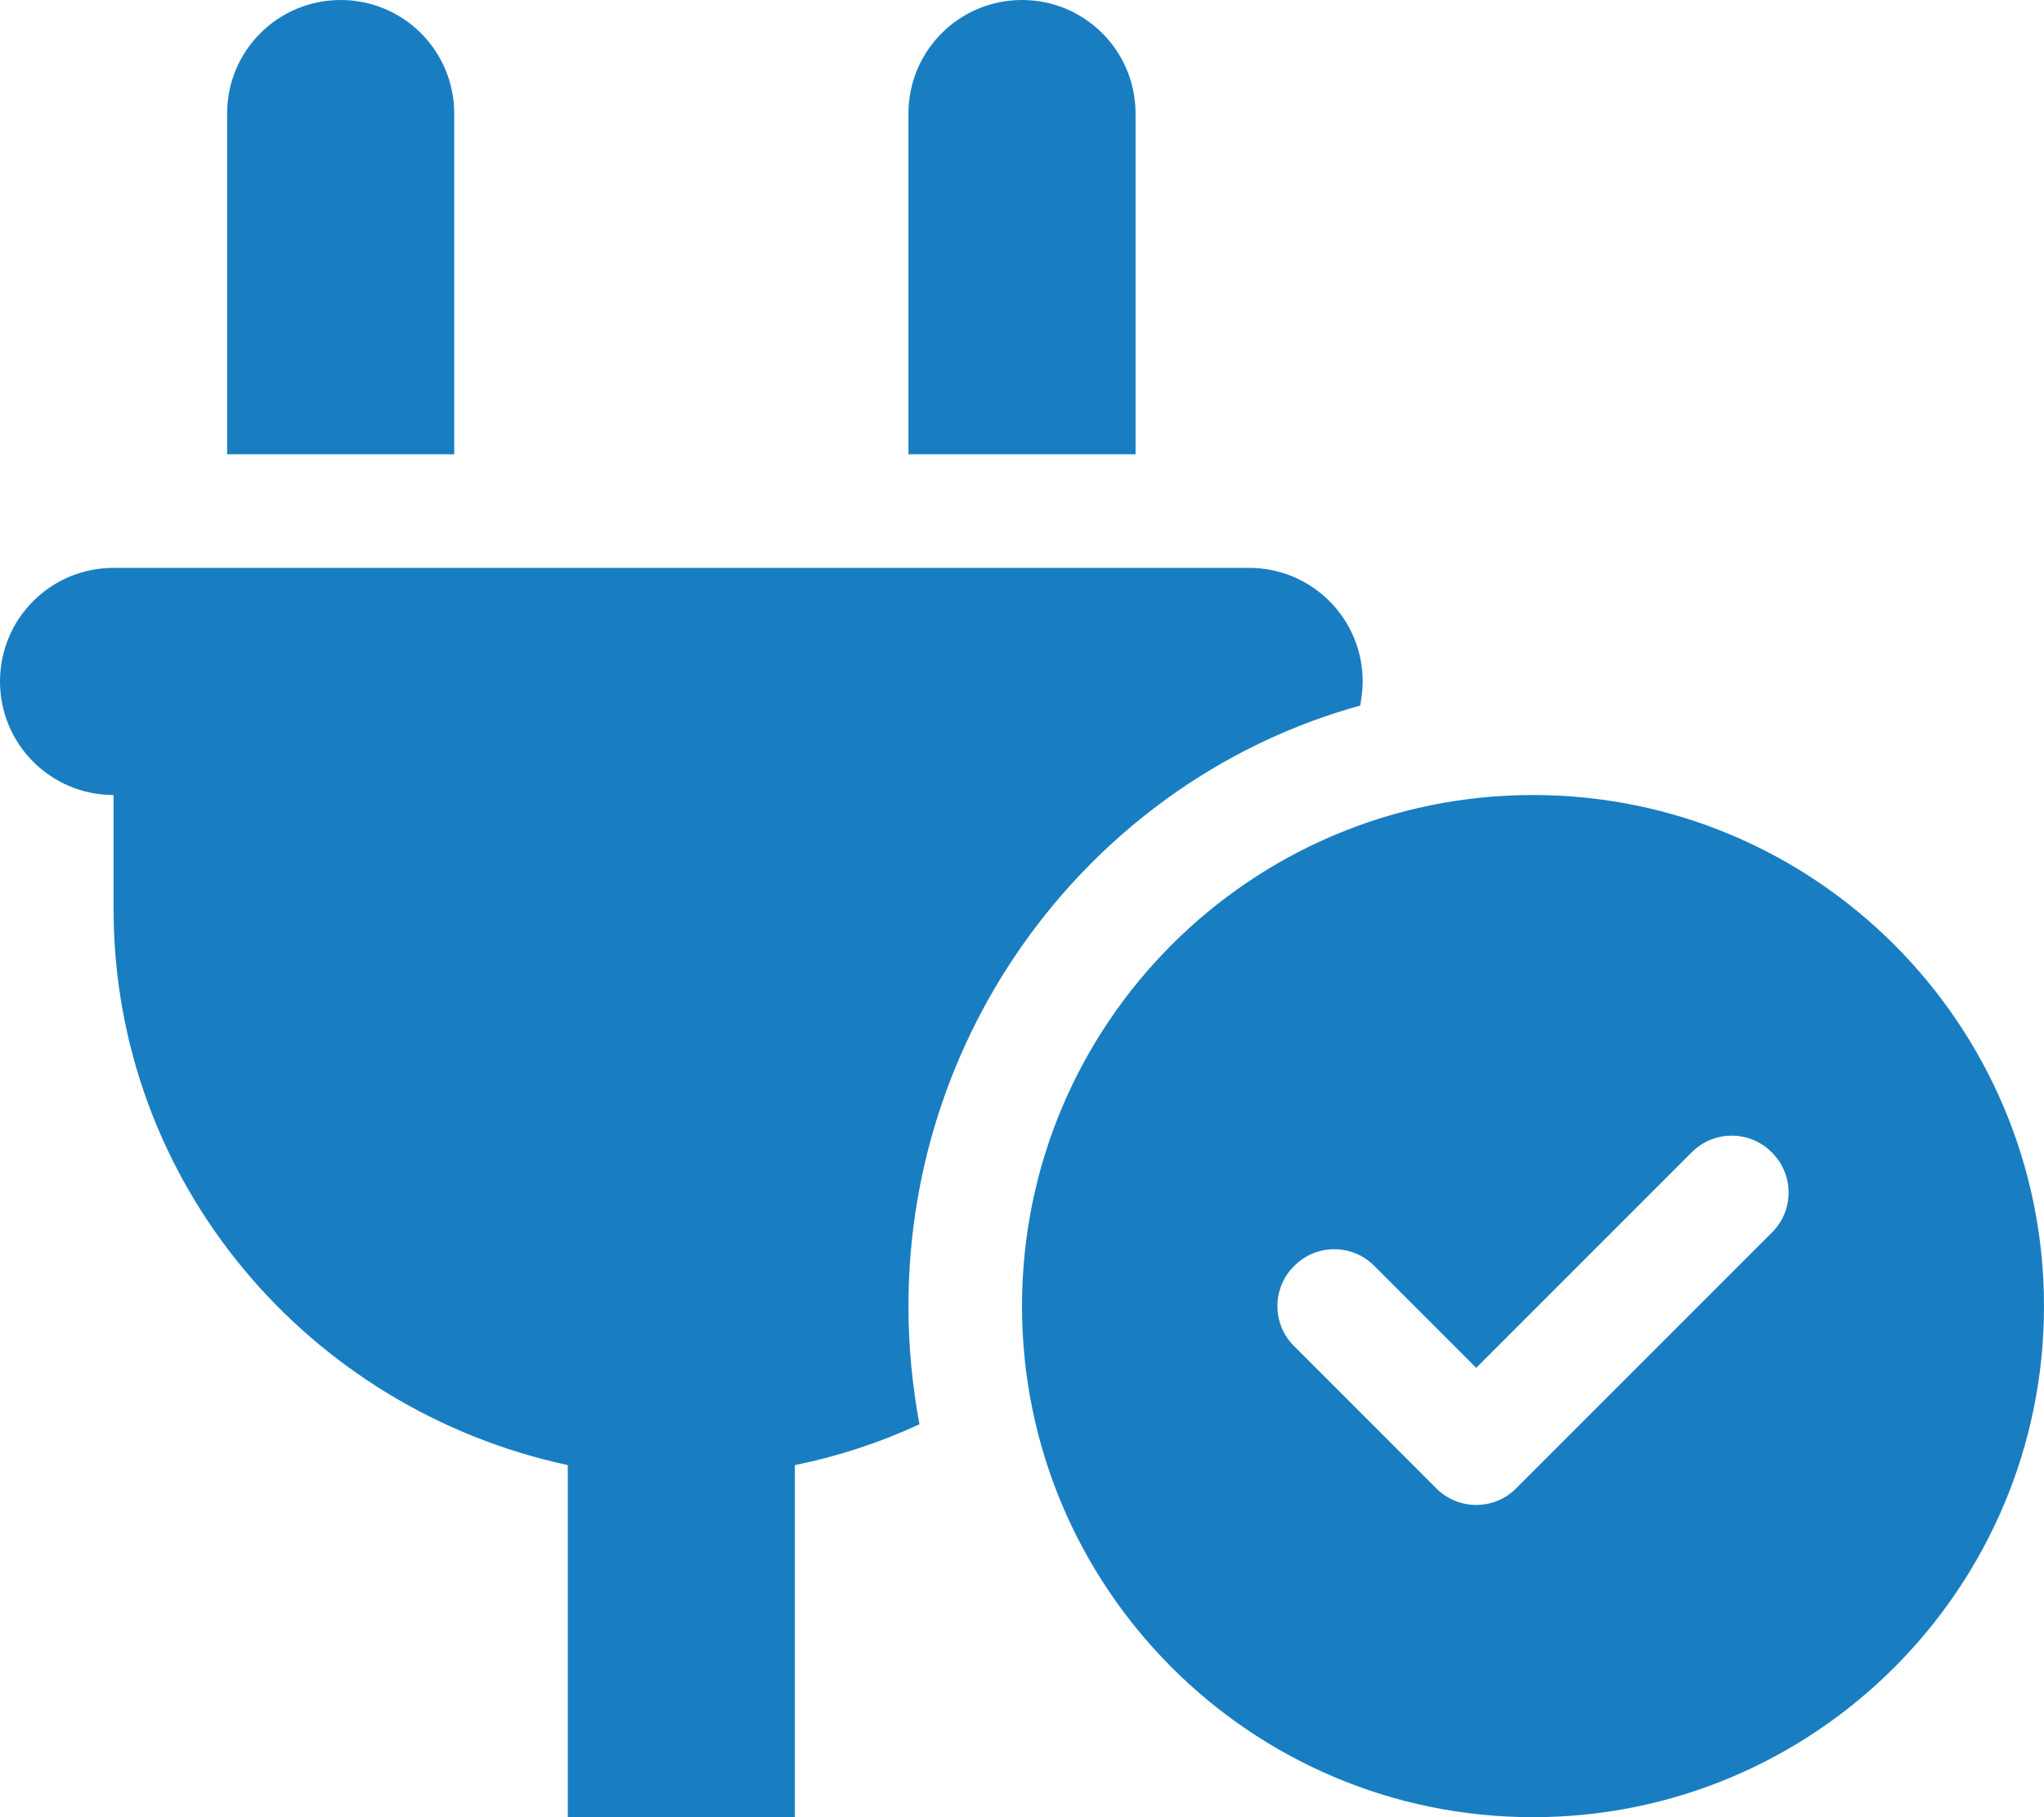 <?xml version="1.0" encoding="utf-8"?>
<!-- Generator: Adobe Illustrator 28.2.0, SVG Export Plug-In . SVG Version: 6.00 Build 0)  -->
<svg version="1.1" id="Capa_1" xmlns="http://www.w3.org/2000/svg" xmlns:xlink="http://www.w3.org/1999/xlink" x="0px" y="0px"
	 viewBox="0 0 576 512" style="enable-background:new 0 0 576 512;" xml:space="preserve">
<style type="text/css">
	.st0{fill:#197EC1;}
</style>
<path class="st0" d="M96,0c17.7,0,32,14.3,32,32v96H64V32C64,14.3,78.3,0,96,0z M288,0c17.7,0,32,14.3,32,32v96h-64V32
	C256,14.3,270.3,0,288,0z M352,160c17.7,0,32,14.3,32,32c0,2.3-0.3,4.6-0.7,6.8C309.8,219.1,256,287.7,256,368
	c0,11.4,1.1,22.5,3.1,33.3c-11,5.1-22.8,9-35.1,11.5V512h-64v-99.2C87,397.1,32,333.4,32,256v-32c-17.7,0-32-14.3-32-32
	s14.3-32,32-32H352z M576,368c0,79.5-64.5,144-144,144s-144-64.5-144-144s64.5-144,144-144S576,288.5,576,368z M476.7,324.7
	L416,385.4l-28.7-28.7c-6.2-6.3-16.4-6.3-22.6,0c-6.3,6.2-6.3,16.4,0,22.6l40,40c6.2,6.3,16.4,6.3,22.6,0l72-72
	c6.3-6.2,6.3-16.4,0-22.6C493.1,318.4,482.9,318.4,476.7,324.7L476.7,324.7z"/>
</svg>
